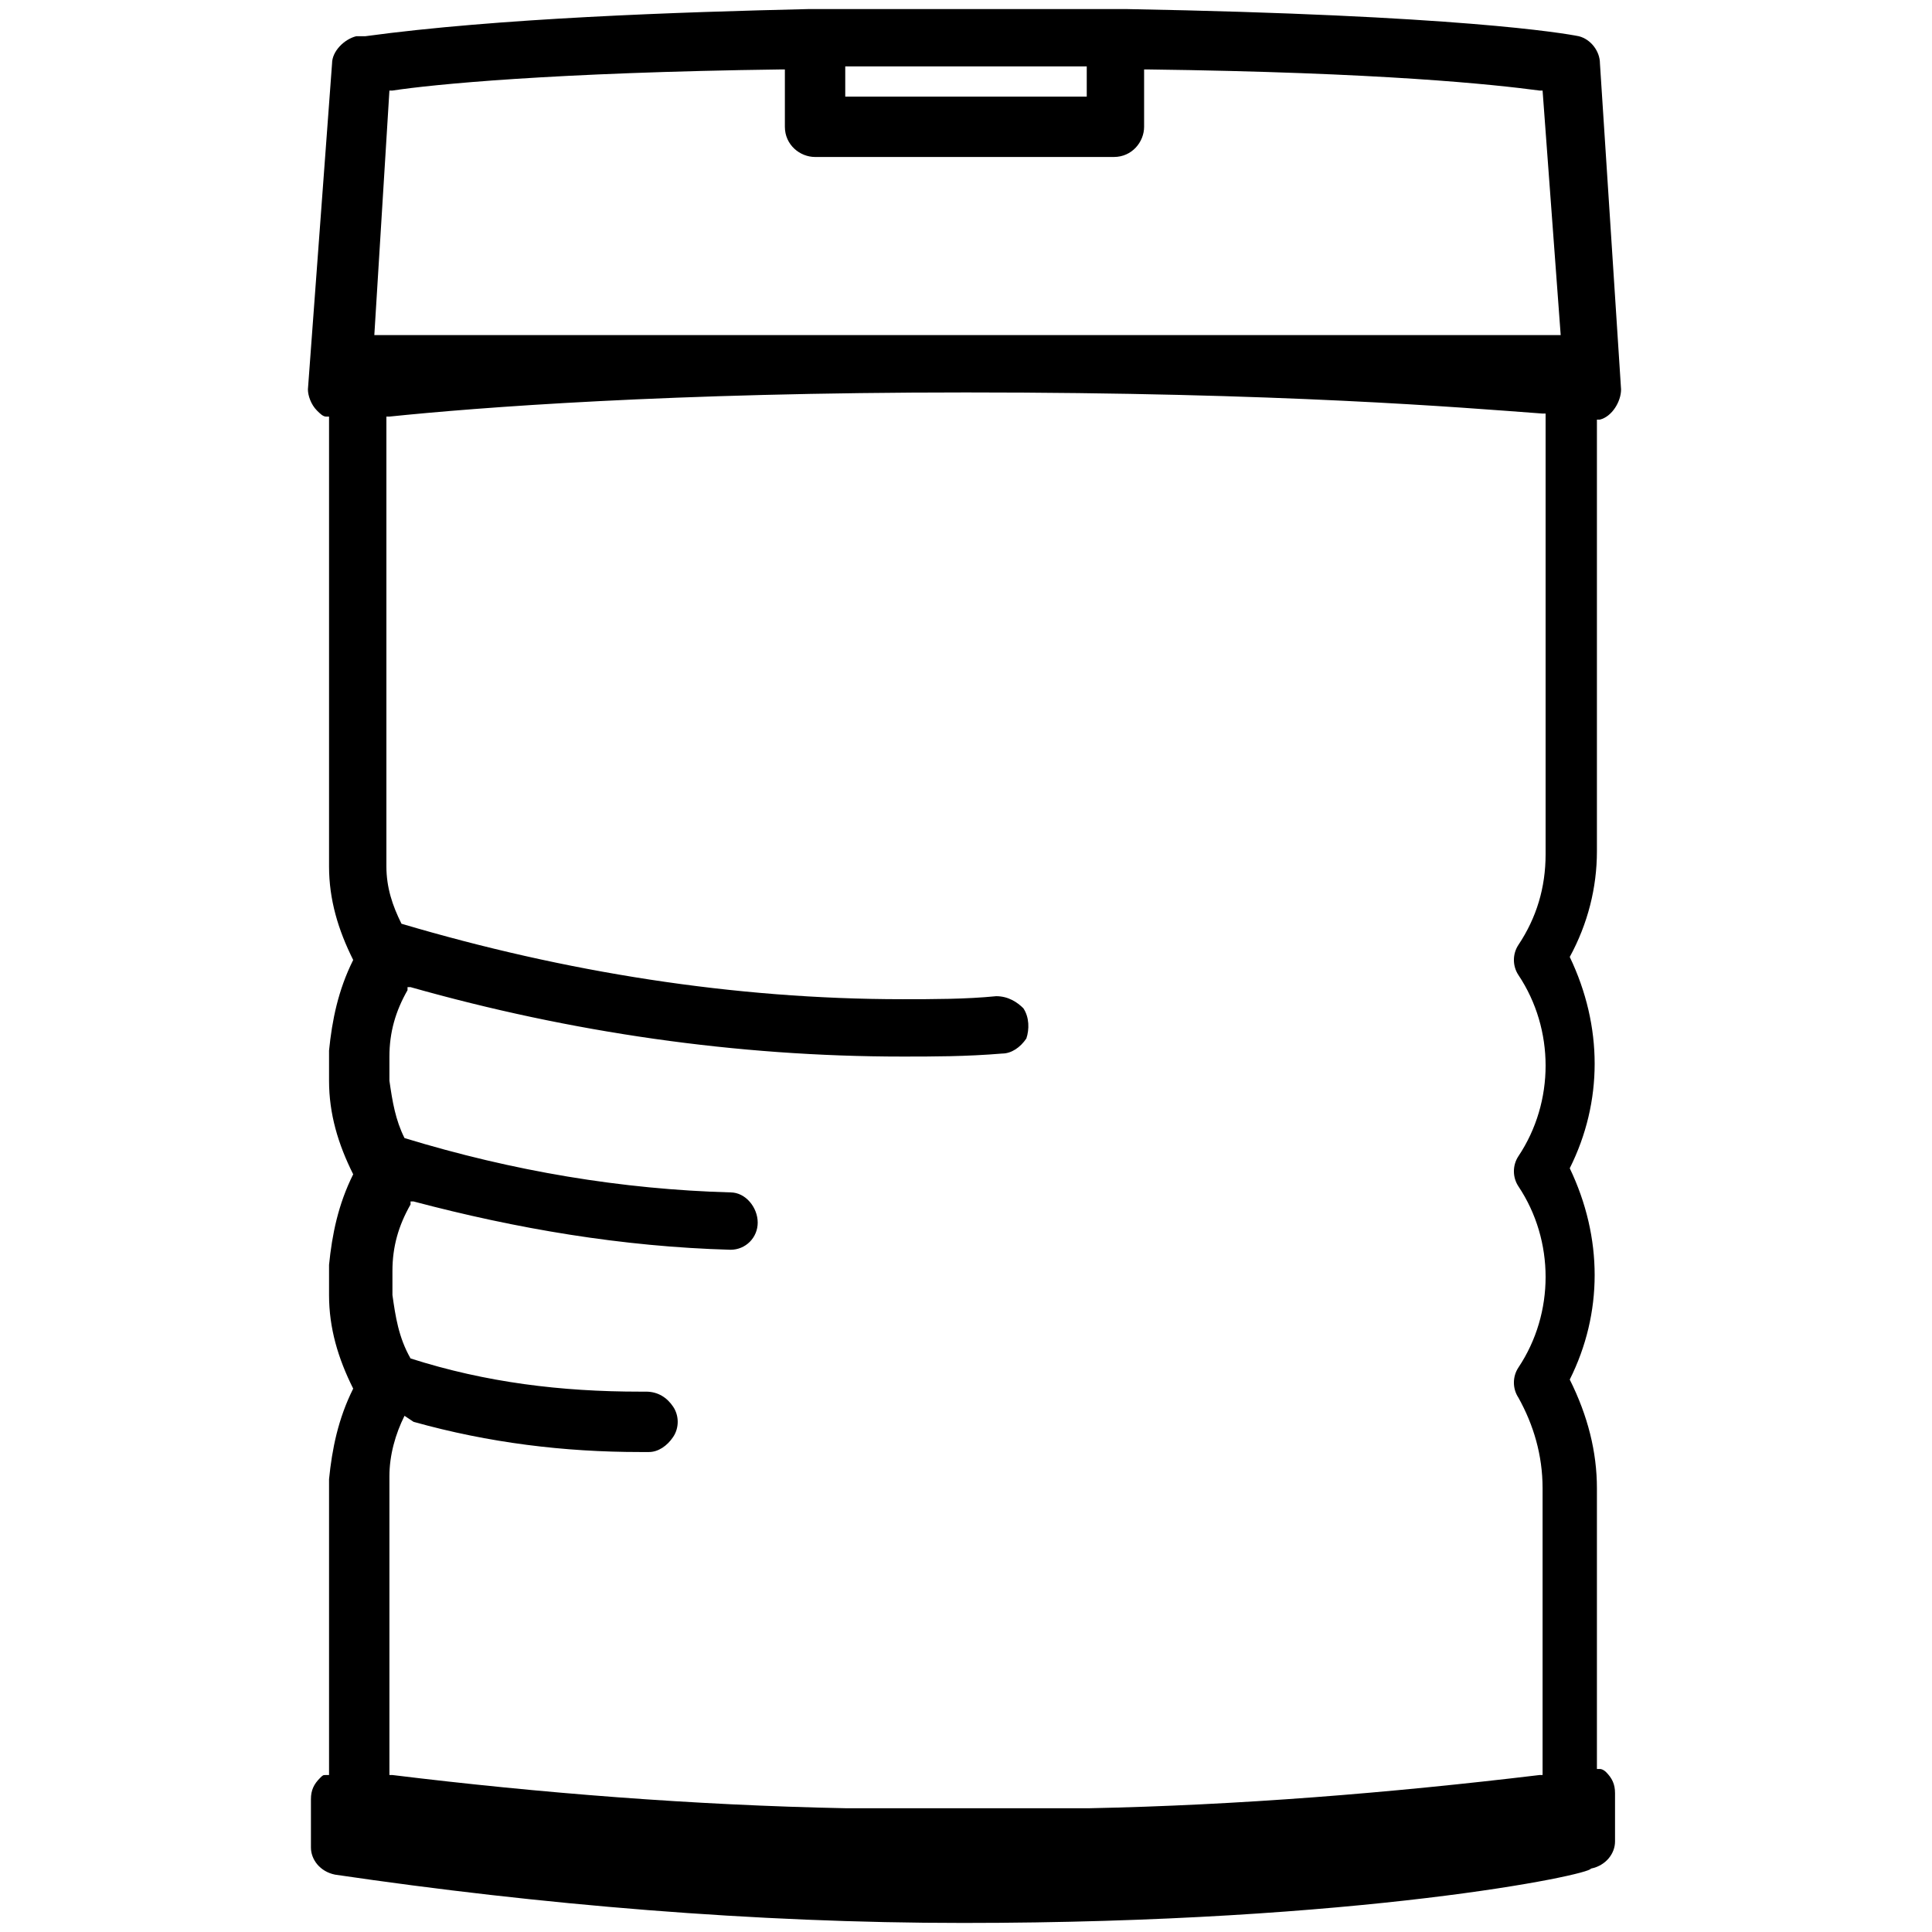 <?xml version="1.0" encoding="utf-8"?>
<!-- Generator: Adobe Illustrator 24.1.0, SVG Export Plug-In . SVG Version: 6.00 Build 0)  -->
<svg version="1.1" id="Layer_1" xmlns="http://www.w3.org/2000/svg" xmlns:xlink="http://www.w3.org/1999/xlink" x="0px" y="0px"
	 viewBox="0 0 64 64" style="enable-background:new 0 0 64 64;" xml:space="preserve">
<style type="text/css">
	.st0{fill:none;}
</style>
<rect x="1" y="5.3" class="st0" width="61.9" height="53.5"/>
<rect x="1.7" y="6.8" class="st0" width="60.6" height="50.3"/>
<path d="M31.9,63.7c-6.9,0-14-0.6-20.8-1.6c-0.5-0.1-0.8-0.5-0.8-0.9v-1.6c0-0.3,0.1-0.5,0.3-0.7c0.1-0.1,0.1-0.1,0.2-0.1l0.1,0
	v-9.8c0.1-1,0.3-2,0.8-3c-0.5-1-0.8-2-0.8-3.1l0-1c0.1-1,0.3-2,0.8-3c-0.5-1-0.8-2-0.8-3.1l0-1c0.1-1,0.3-2,0.8-3
	c-0.5-1-0.8-2-0.8-3.1l0-14.9l-0.1,0c-0.1,0-0.2-0.1-0.3-0.2c-0.2-0.2-0.3-0.5-0.3-0.7L11,2.1c0-0.4,0.4-0.8,0.8-0.9
	c0,0,0.1,0,0.3,0c4.4-0.6,10.4-0.8,14.7-0.9c0.1,0,0.2,0,0.3,0h10c0.1,0,0.2,0,0.2,0c11,0.2,14.5,0.8,15,0.9C52.7,1.3,53,1.7,53,2.1
	l0.7,10.8c0,0.4-0.3,0.9-0.7,1l-0.1,0v14.3c0,1.2-0.3,2.4-0.9,3.5c1.1,2.3,1.1,4.8,0,7c1.1,2.3,1.1,4.8,0,7c0.6,1.2,0.9,2.4,0.9,3.6
	v9.3l0.1,0c0.1,0,0.2,0.1,0.2,0.1c0.2,0.2,0.3,0.4,0.3,0.7v1.6c0,0.4-0.3,0.8-0.8,0.9C52.7,62.1,45.1,63.7,31.9,63.7L31.9,63.7z
	 M13.4,46.9c-0.3,0.6-0.5,1.3-0.5,2l0,9.9l0.1,0c4.9,0.6,10,1,15,1.1h8.1c4.9-0.1,9.9-0.5,14.9-1.1l0.1,0v-9.5c0-1.1-0.3-2.1-0.8-3
	c-0.2-0.3-0.2-0.7,0-1c1.2-1.8,1.2-4.2,0-6c-0.2-0.3-0.2-0.7,0-1c1.2-1.8,1.2-4.2,0-6c-0.2-0.3-0.2-0.7,0-1c0.6-0.9,0.9-1.9,0.9-3
	V13.7l-0.1,0C48.4,13.5,42.5,13,32,13c-9.8,0-16.2,0.5-19.1,0.8l-0.1,0v14.9c0,0.7,0.2,1.3,0.5,1.9c5.4,1.6,11,2.5,16.6,2.5
	c1,0,2.1,0,3.1-0.1c0,0,0,0,0,0c0.4,0,0.7,0.2,0.9,0.4c0.2,0.3,0.2,0.7,0.1,1c-0.2,0.3-0.5,0.5-0.8,0.5c-1.2,0.1-2.3,0.1-3.3,0.1
	c-5.5,0-11-0.8-16.3-2.3l-0.1,0l0,0.1c-0.4,0.7-0.6,1.4-0.6,2.2l0,0.8c0.1,0.7,0.2,1.3,0.5,1.9c3.6,1.1,7.2,1.7,10.8,1.8
	c0.5,0,0.9,0.5,0.9,1c0,0.5-0.4,0.9-0.9,0.9c-3.6-0.1-7.1-0.7-10.5-1.6l-0.1,0l0,0.1c-0.4,0.7-0.6,1.4-0.6,2.2l0,0.8
	c0.1,0.7,0.2,1.4,0.6,2.1c2.5,0.8,5,1.1,7.6,1.1c0,0,0.2,0,0.2,0c0.4,0,0.7,0.2,0.9,0.5c0.2,0.3,0.2,0.7,0,1
	c-0.2,0.3-0.5,0.5-0.8,0.5l-0.3,0c-2.5,0-5-0.3-7.5-1L13.4,46.9L13.4,46.9z M25.9,2.3C18.3,2.4,14.3,2.8,13,3l-0.1,0l-0.5,8.1h39.3
	L51.1,3l-0.1,0c-1.5-0.2-5.2-0.6-13-0.7l-0.1,0v1.9c0,0.5-0.4,1-1,1H27c-0.5,0-1-0.4-1-1V2.3L25.9,2.3z M28,3.2H36v-1H28V3.2z"/>
<rect x="10.3" y="0.2" class="st0" width="43.4" height="63.6"/>
</svg>
